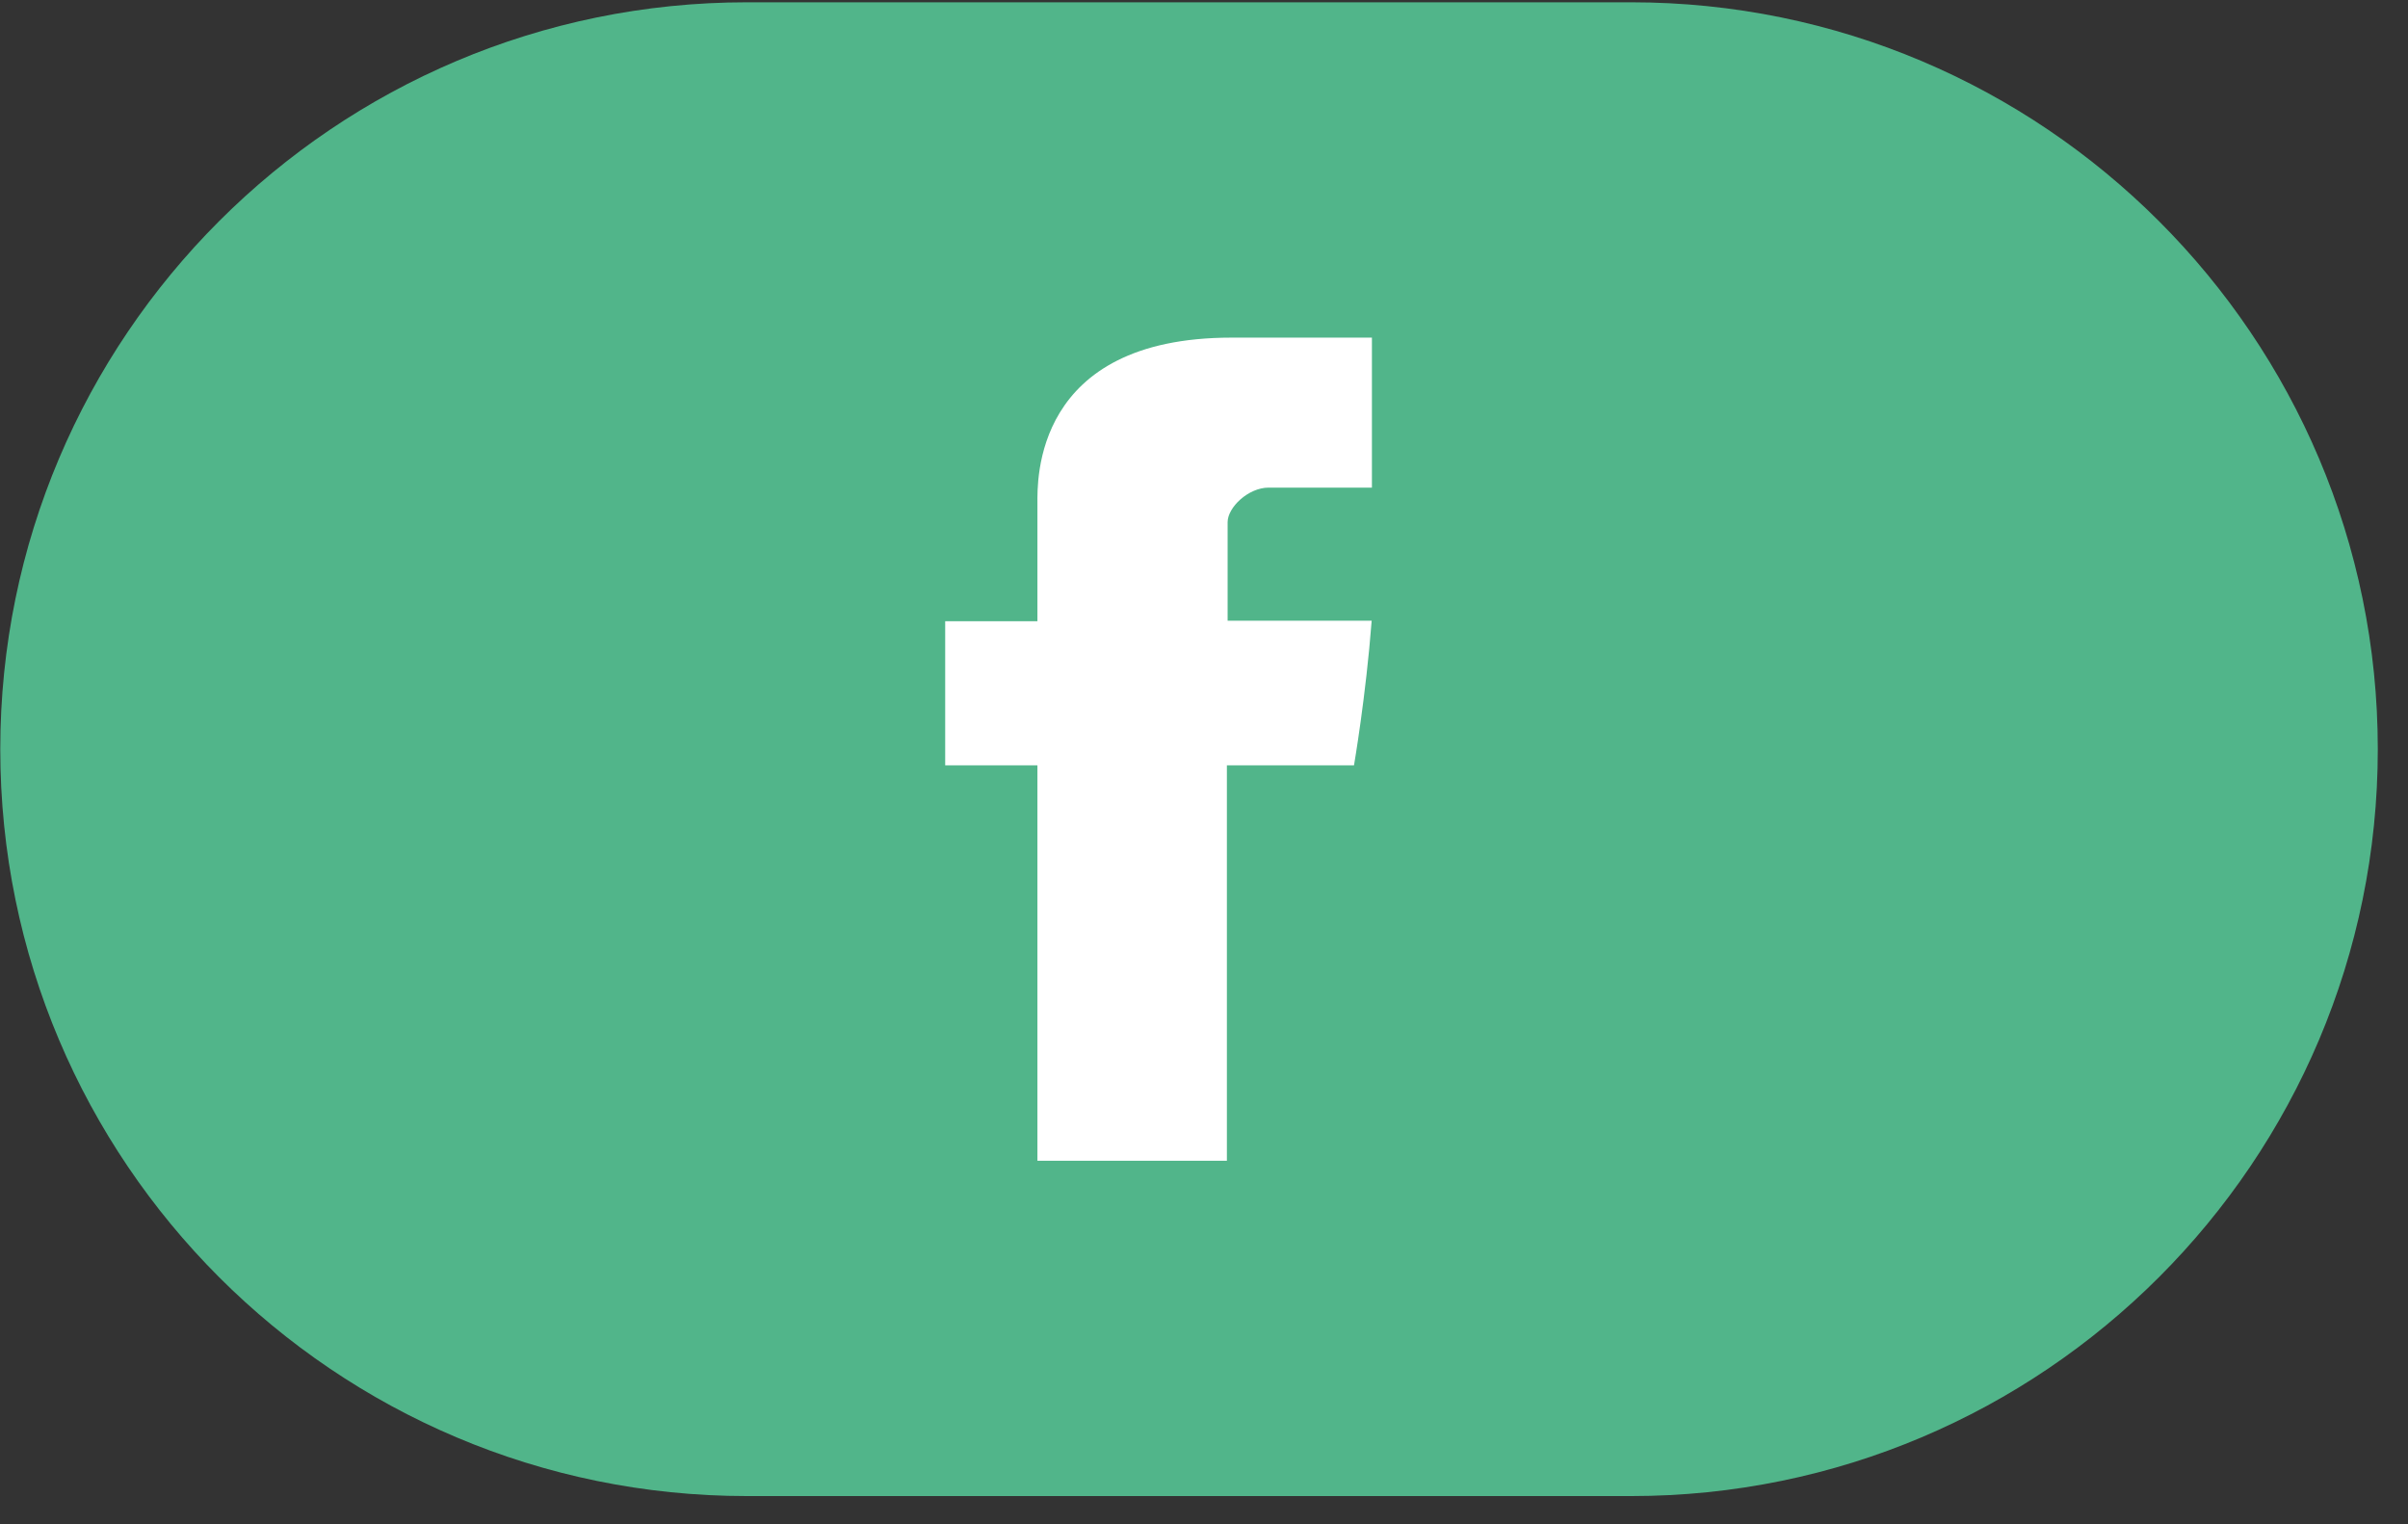 <?xml version="1.0" encoding="UTF-8" standalone="no"?>
<svg xmlns="http://www.w3.org/2000/svg" xmlns:xlink="http://www.w3.org/1999/xlink" xmlns:serif="http://www.serif.com/" width="100%" height="100%" viewBox="0 0 79 50" xml:space="preserve" style="fill-rule:evenodd;clip-rule:evenodd;stroke-linejoin:round;stroke-miterlimit:1.414;">
  <rect x="0" y="0" width="79" height="50" fill="#333333" stroke="none"/>
  <g id="facebook-button">
    <path d="M78.009,24.575c0,-13.522 -10.978,-24.5 -24.5,-24.5l-29,0c-13.522,0 -24.5,10.978 -24.5,24.5c0,13.522 10.978,24.5 24.5,24.5l29,0c13.522,0 24.5,-10.978 24.5,-24.5Z" style="fill:#51b58a;"></path>
    <path id="icon-social-facebook" d="M34.035,16.512l0,3.866l-3.026,0l0,4.727l3.026,0l0,12.97l6.216,0l0,-12.97l4.17,0c0,0 0.391,-2.267 0.58,-4.745l-4.726,0l0,-3.232c0,-0.483 0.677,-1.133 1.347,-1.133l3.387,0l0,-4.92l-4.605,0c-6.523,0 -6.369,4.731 -6.369,5.437Z" style="fill:#fff;"></path>
  </g>
</svg>

